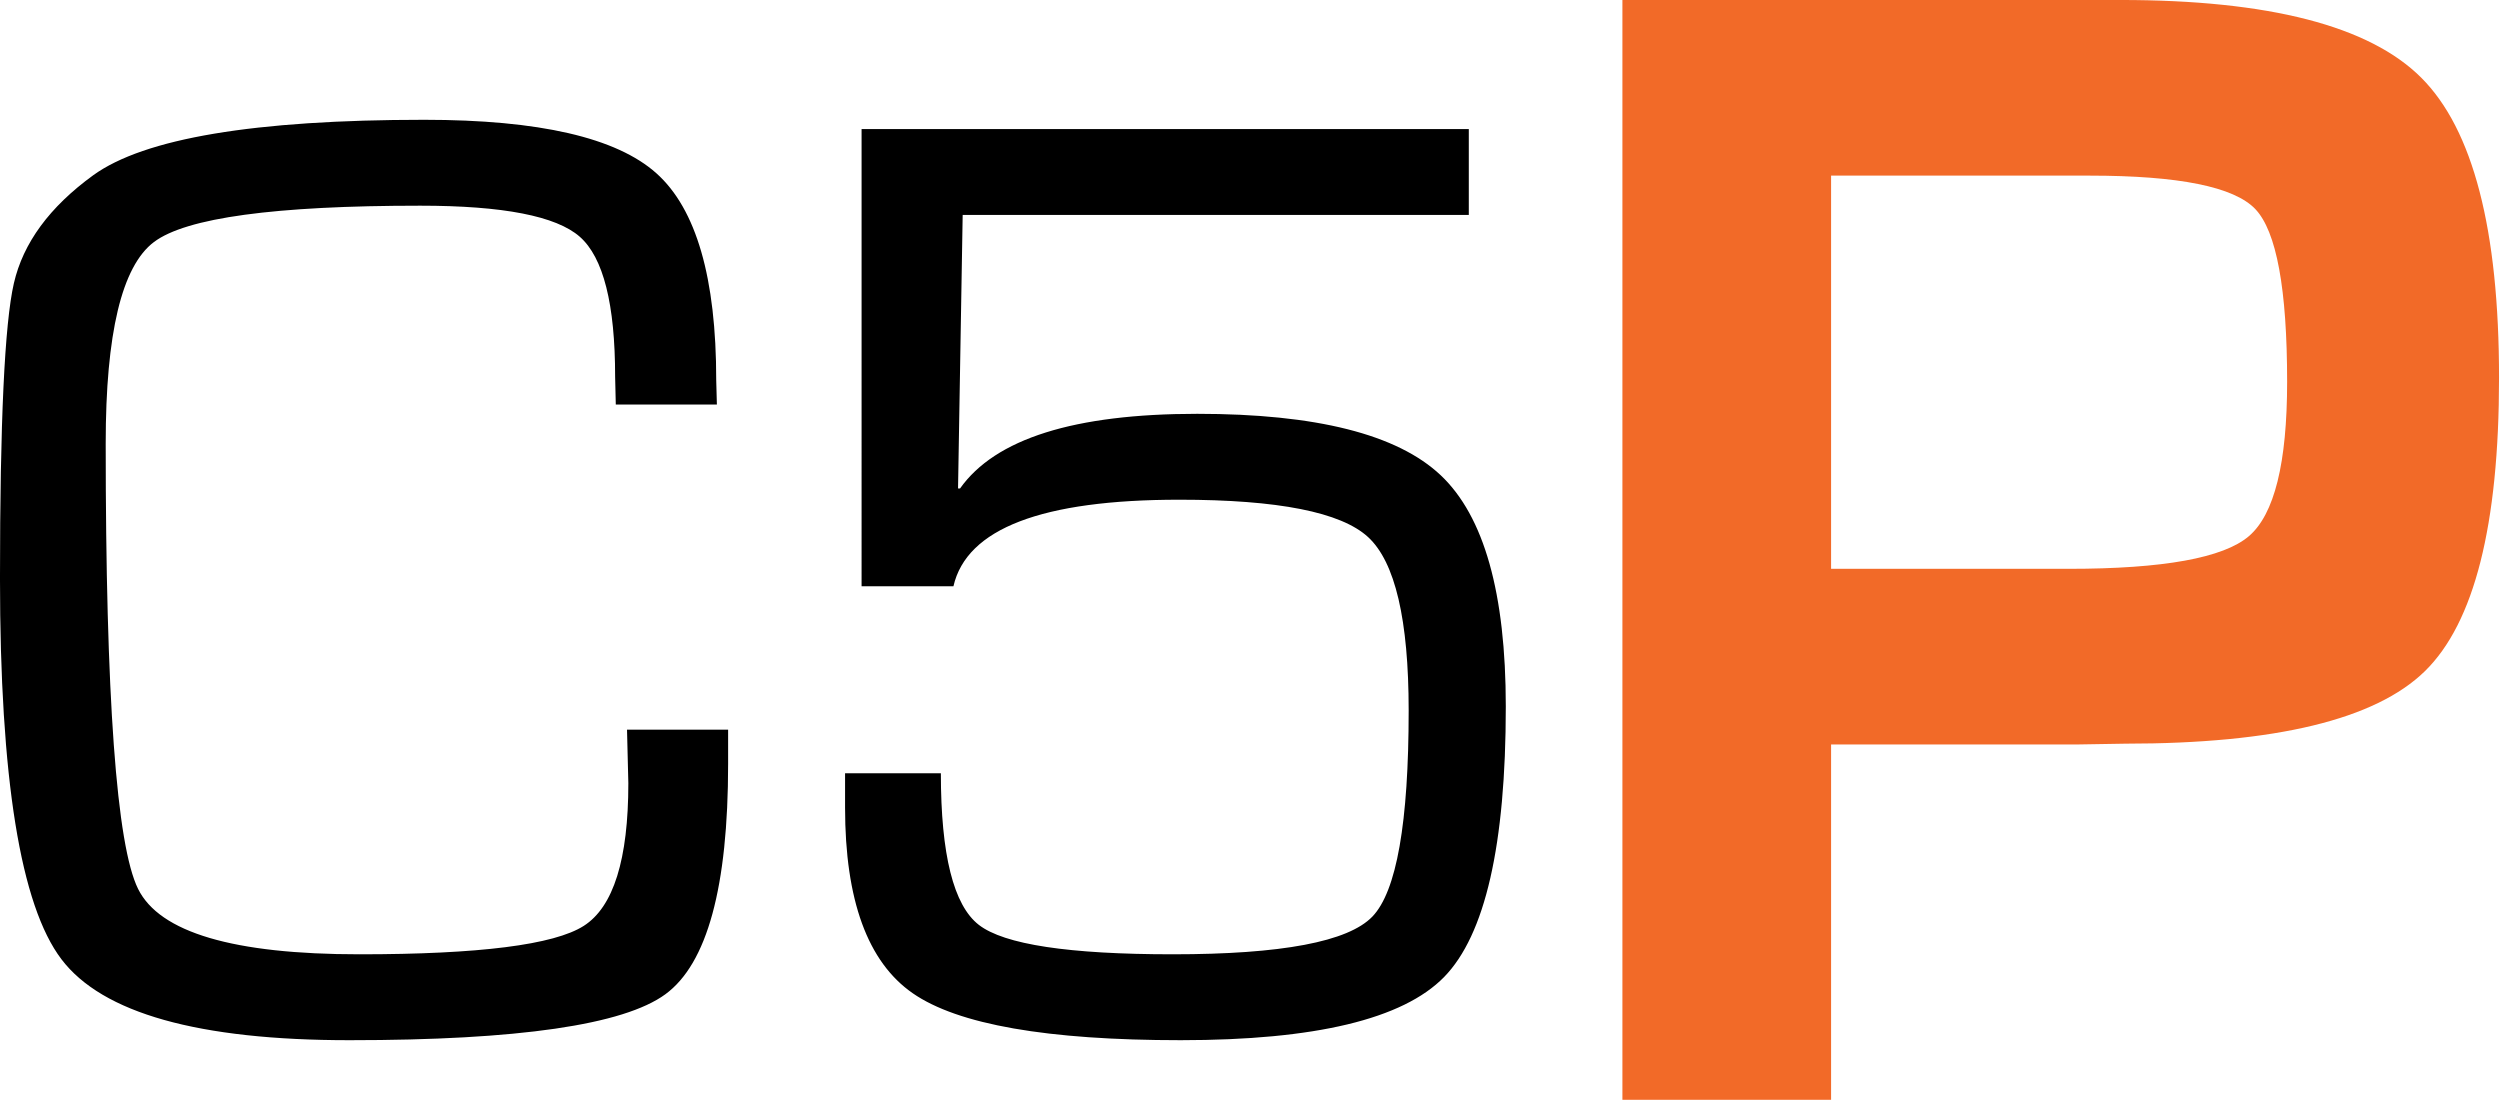 <svg xmlns="http://www.w3.org/2000/svg" xml:space="preserve" fill-rule="evenodd" stroke-linejoin="round" stroke-miterlimit="2" class="h-20 w-20" clip-rule="evenodd" viewBox="0 0 739 326"><path fill-rule="nonzero" d="M185.348 215.684h29.883v10.157c0 36.328-6.185 59.017-18.554 68.066-12.37 9.05-43.49 13.574-93.36 13.574-44.661 0-73.047-7.975-85.156-23.926C6.051 267.605-.003 230.072-.003 170.957c0-46.223 1.367-75.292 4.102-87.206 2.734-11.915 10.546-22.559 23.437-31.934C42.64 40.88 75.257 35.411 125.388 35.411c33.984 0 56.868 5.274 68.652 15.82 11.784 10.547 17.676 30.925 17.676 61.133l.195 7.226h-29.883l-.195-8.202c0-21.485-3.483-35.287-10.45-41.407-6.965-6.12-22.688-9.18-47.167-9.18-42.97 0-69.206 3.58-78.71 10.742-9.506 7.162-14.26 27.019-14.26 59.571 0 74.87 3.19 118.75 9.57 131.64 6.38 12.891 28.19 19.336 65.43 19.336 35.416 0 57.52-2.8 66.308-8.398 8.79-5.6 13.184-19.661 13.184-42.188l-.39-15.82ZM434.177 38.145v25.391h-149.61l-1.37 80.86h.59c10.416-14.714 33.789-22.071 70.114-22.071 35.158 0 59.147 6.054 71.977 18.164 12.825 12.11 19.235 34.895 19.235 68.36 0 40.884-6.086 67.545-18.258 79.98-12.178 12.435-38.12 18.652-77.835 18.652-39.451 0-65.854-4.622-79.199-13.867-13.345-9.245-20.02-27.54-20.02-54.883v-10.157h28.319c0 24.09 3.746 39.03 11.233 44.825 7.487 5.794 26.594 8.691 57.321 8.691 32.166 0 51.825-3.71 58.988-11.132 7.158-7.423 10.74-27.735 10.74-60.938 0-26.823-4.001-43.912-12.008-51.27-8.012-7.356-26.6-11.035-55.767-11.035-40.623 0-62.888 8.529-66.793 25.586h-27.151V38.145h179.494Z"/><path fill="#f26a28" fill-rule="nonzero" d="M479.584 325.1V-.003h147.19c43.982 0 73.635 7.66 88.957 22.983 15.323 15.322 22.984 44.896 22.984 88.72 0 43.505-7.303 72.404-21.912 86.694-14.608 14.29-44.141 21.436-88.6 21.436l-14.29.238H541.27V325.1h-61.686Zm61.686-156.955h70.261c27.946 0 45.69-3.215 53.231-9.646 7.543-6.43 11.314-21.634 11.314-45.61 0-27.469-3.136-44.498-9.408-51.088-6.272-6.59-22.587-9.884-48.944-9.884H541.27v116.228Z"/></svg>